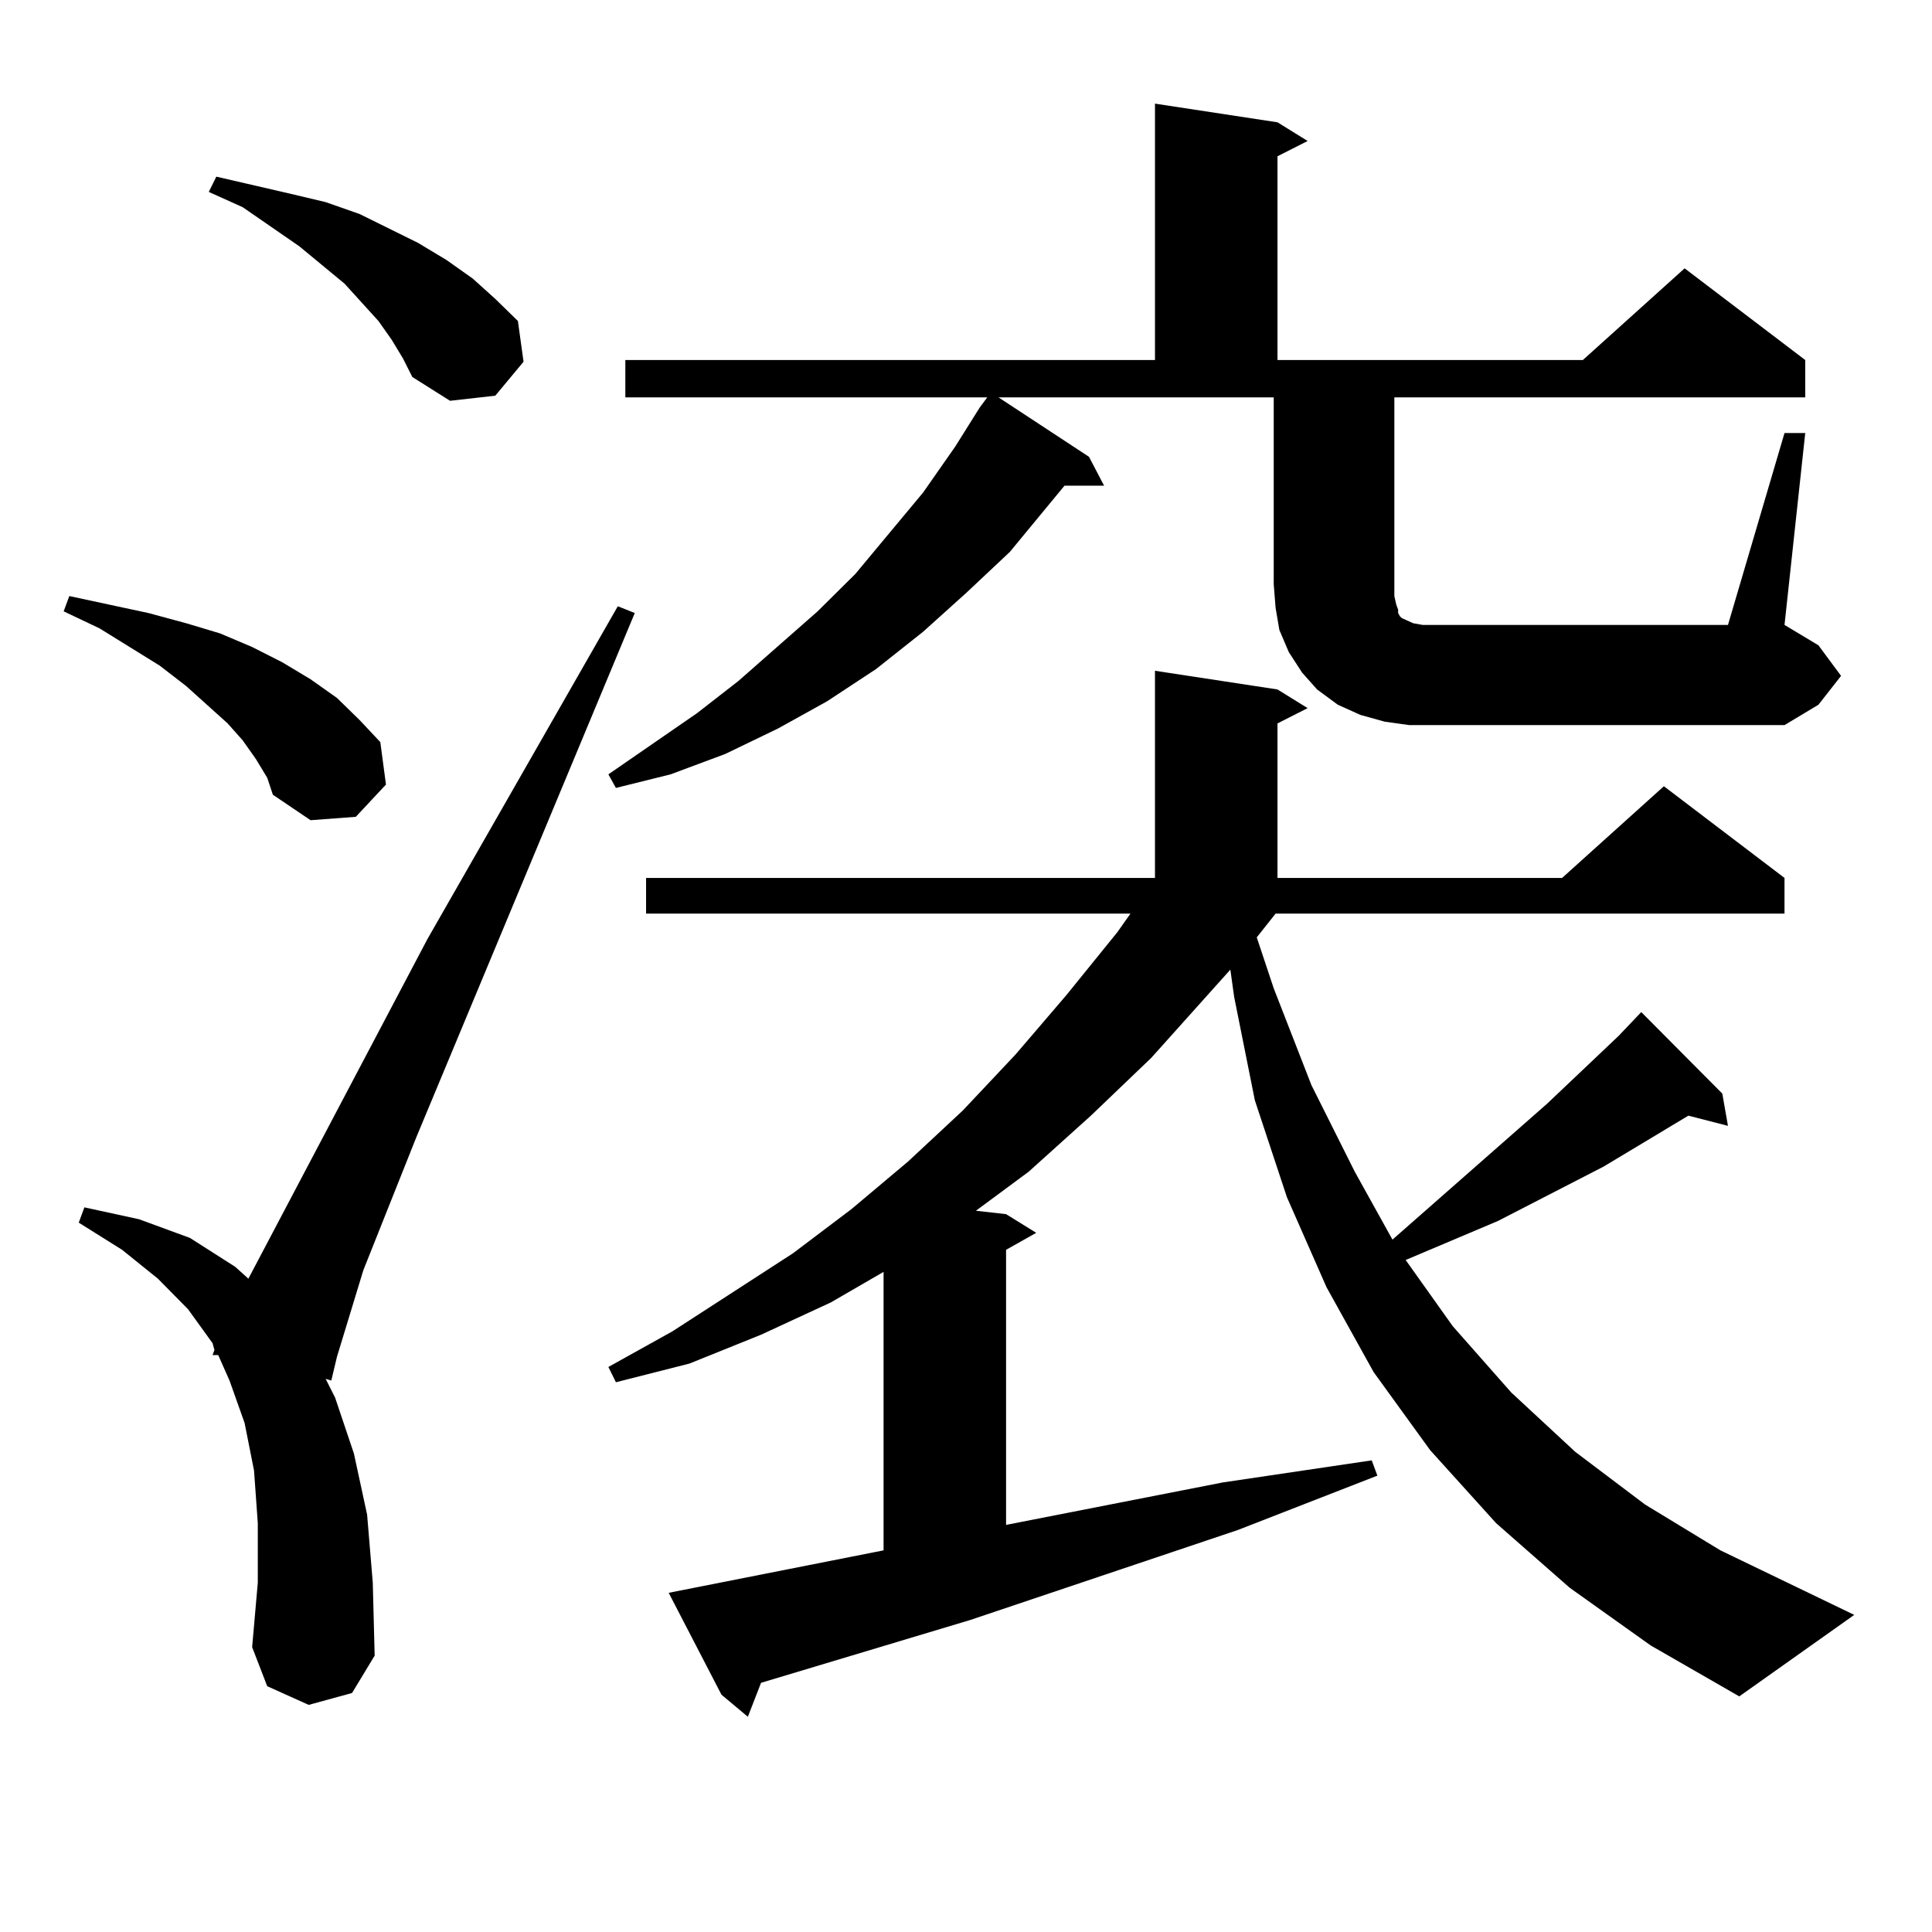 <?xml version="1.0" encoding="utf-8"?>
<!-- Generator: Adobe Illustrator 16.0.0, SVG Export Plug-In . SVG Version: 6.00 Build 0)  -->
<!DOCTYPE svg PUBLIC "-//W3C//DTD SVG 1.1//EN" "http://www.w3.org/Graphics/SVG/1.1/DTD/svg11.dtd">
<svg version="1.1" id="图层_1" xmlns="http://www.w3.org/2000/svg" xmlns:xlink="http://www.w3.org/1999/xlink" x="0px" y="0px"
	 width="1000px" height="1000px" viewBox="0 0 1000 1000" enable-background="new 0 0 1000 1000" xml:space="preserve">
<path d="M132.46,392.895l-6.829-9.668l-7.805-8.789l-21.463-19.336l-13.658-10.547l-31.219-19.336L32.95,316.43l2.927-7.91
	l20.487,4.395l20.487,4.395l19.512,5.273l17.561,5.273l16.585,7.031l15.609,7.91l14.634,8.789l13.658,9.668l11.707,11.426
	l10.731,11.426l2.927,21.973l-15.609,16.699l-23.414,1.758l-19.512-13.184l-2.927-8.789L132.46,392.895z M159.776,882.445
	l-21.463-9.668l-7.805-20.215l2.927-33.398v-30.762l-1.951-27.246l-4.878-24.609l-7.805-21.973l-5.854-13.184h-2.927l0.976-2.637
	l-0.976-3.516L97.339,677.66l-15.609-15.82l-18.536-14.941l-22.438-14.063l2.927-7.91l28.292,6.152l26.341,9.668l23.414,14.941
	l6.829,6.152l92.681-175.781l98.534-172.266l8.78,3.516L215.385,588.891l-27.316,68.555L174.41,702.27l-2.927,12.305l-2.927-0.879
	l4.878,9.668l9.756,29.004l6.829,31.641l2.927,35.156l0.976,37.793l-11.707,19.336L159.776,882.445z M202.702,175.805l-6.829-9.668
	l-17.561-19.336l-23.414-19.336l-29.268-20.215l-17.561-7.91l3.902-7.91l38.048,8.789l18.536,4.395l17.561,6.152l30.243,14.941
	l14.634,8.789l13.658,9.668l11.707,10.547l11.707,11.426l2.927,21.094l-14.634,17.578l-23.414,2.637l-19.512-12.305l-4.878-9.668
	L202.702,175.805z M923.66,224.145h10.731l-10.731,99.316l17.561,10.547l11.707,15.82l-11.707,14.941l-17.561,10.547H729.519
	l-12.683-1.758l-12.683-3.516l-11.707-5.273l-10.731-7.91l-7.805-8.789l-6.829-10.547l-4.878-11.426l-1.951-11.426l-0.976-12.305
	v-96.68H516.841l46.828,30.762l7.805,14.941h-20.487l-28.292,34.277l-22.438,21.094l-22.438,20.215l-24.39,19.336l-25.365,16.699
	l-25.365,14.063l-27.316,13.184l-28.292,10.547l-28.292,7.031l-3.902-7.031l45.853-31.641l21.463-16.699l40.975-36.035
	l19.512-19.336l35.121-42.188l16.585-23.73l12.683-20.215l3.902-5.273H323.675v-19.336h274.14V53.637l63.413,9.668l15.609,9.668
	l-15.609,7.91v105.469h158.045l52.682-47.461l62.438,47.461v19.336H721.714V308.52l0.976,4.395l0.976,2.637v1.758l0.976,1.758
	l0.976,0.879l1.951,0.879l3.902,1.758l4.878,0.879h6.829h151.216L923.66,224.145z M660.252,472.875l-9.756,12.305l8.78,26.367
	l19.512,50.098l22.438,44.824l19.512,35.156l79.998-70.313l37.072-35.156l11.707-12.305l41.95,42.188l2.927,16.699l-20.487-5.273
	l-43.901,26.367l-54.633,28.125l-47.804,20.215l24.39,34.277l30.243,34.277l33.17,30.762l36.097,27.246l39.023,23.73l69.267,33.398
	l-59.511,42.188l-45.853-26.367l-41.95-29.883l-38.048-33.398l-34.146-37.793l-29.268-40.43l-24.39-43.945l-20.487-46.582
	l-16.585-50.098l-10.731-53.613l-1.951-14.063l-40.975,45.703l-31.219,29.883l-32.194,29.004l-27.316,20.215l15.609,1.758
	l15.609,9.668l-15.609,8.789v142.383l112.192-21.973l77.071-11.426l2.927,7.91l-72.193,28.125L502.207,838.5l-108.29,32.52
	l-6.829,17.578l-13.658-11.426l-27.316-52.734l111.217-21.973V658.324l-27.316,15.82l-36.097,16.699l-37.072,14.941l-38.048,9.668
	l-3.902-7.91l33.17-18.457l62.438-40.43l30.243-22.852l29.268-24.609l28.292-26.367l27.316-29.004l26.341-30.762l26.341-32.52
	l6.829-9.668H334.406v-18.457h263.408V347.191l63.413,9.668l15.609,9.668l-15.609,7.91v79.98h147.313l52.682-47.461l62.438,47.461
	v18.457H660.252z"/>
</svg>
